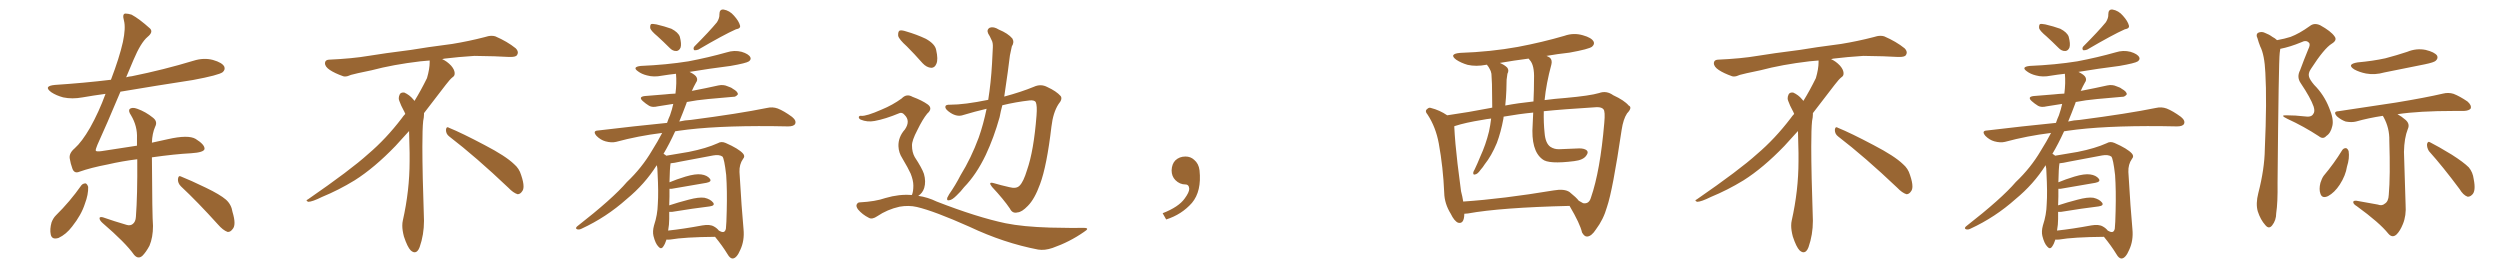 <svg xmlns="http://www.w3.org/2000/svg" xmlns:xlink="http://www.w3.org/1999/xlink" width="1350" height="150"><path fill="#996633" padding="10" d="M43.95 100.05L43.95 100.05Q44.82 99.02 46.29 99.02L46.29 99.02Q47.17 99.46 47.61 100.93L47.61 100.93Q47.75 105.03 45.85 110.01L45.85 110.01Q43.95 116.02 38.96 122.31L38.96 122.31Q35.74 126.56 31.64 128.47L31.64 128.47Q27.98 129.64 27.39 126.56L27.39 126.56Q26.81 123.78 27.83 120.12L27.83 120.12Q28.71 117.77 30.18 116.31L30.18 116.31Q37.79 108.84 43.95 100.05ZM97.71 100.63L97.71 100.63Q95.95 98.88 96.09 96.68L96.09 96.68Q96.39 94.48 97.85 95.36L97.85 95.36Q102.69 97.27 111.18 101.37L111.18 101.37Q118.80 105.03 122.02 107.81L122.02 107.81Q124.95 110.45 125.54 114.40L125.54 114.40Q127.73 121.58 125.54 123.78L125.54 123.78Q124.37 125.39 122.90 125.24L122.90 125.24Q120.41 124.37 117.63 121.14L117.63 121.14Q106.64 108.98 97.71 100.63ZM82.03 84.96L82.03 84.96L82.03 84.96Q82.18 116.75 82.62 122.02L82.62 122.02Q82.62 128.17 80.71 132.71L80.71 132.71Q78.81 136.23 76.90 138.13L76.90 138.13Q74.56 140.19 72.36 137.55L72.36 137.55Q67.82 131.10 55.37 120.41L55.37 120.41Q53.91 119.09 53.76 118.07L53.76 118.07Q53.61 116.89 55.52 117.33L55.52 117.33Q61.82 119.53 68.41 121.44L68.41 121.44Q70.31 122.02 71.63 121.00L71.63 121.00Q73.24 119.82 73.39 117.04L73.39 117.04Q74.27 105.47 74.12 85.99L74.12 85.99Q65.92 87.01 58.30 88.77L58.30 88.77Q49.07 90.53 42.92 92.72L42.92 92.72Q40.14 93.90 39.11 91.11L39.11 91.11Q38.09 88.33 37.65 85.55L37.65 85.55Q37.21 82.76 40.28 80.13L40.28 80.13Q44.24 76.61 48.63 68.99L48.63 68.99Q53.47 60.35 56.98 50.68L56.98 50.68Q50.39 51.56 44.53 52.59L44.53 52.59Q38.96 53.61 34.13 52.59L34.13 52.59Q30.32 51.56 27.69 49.80L27.69 49.80Q23.14 46.44 29.74 45.85L29.74 45.85Q45.41 44.82 59.91 43.07L59.91 43.07Q64.45 31.20 66.36 22.71L66.36 22.71Q67.97 15.09 66.94 11.13L66.94 11.13Q65.92 7.47 67.68 7.32L67.68 7.32Q69.14 7.32 71.04 7.91L71.04 7.91Q75.15 10.11 81.01 15.38L81.01 15.38Q82.91 17.29 79.69 19.92L79.69 19.92Q76.03 23.00 72.07 32.37L72.07 32.37Q70.02 37.21 68.12 41.75L68.12 41.75Q69.43 41.31 71.19 41.16L71.19 41.16Q88.48 37.65 104.44 32.81L104.44 32.81Q110.01 31.05 114.99 32.37L114.99 32.37Q120.12 33.84 121.14 36.04L121.14 36.04Q121.73 37.65 120.26 38.96L120.26 38.96Q118.21 40.58 104.15 43.21L104.15 43.21Q84.08 46.29 65.04 49.51L65.04 49.51Q57.42 67.68 52.59 78.22L52.59 78.22Q51.56 80.71 51.71 81.30L51.71 81.30Q51.86 82.03 54.93 81.59L54.93 81.59Q65.19 79.98 73.97 78.66L73.97 78.66Q73.97 76.61 73.97 74.71L73.97 74.71Q74.27 68.12 70.75 62.26L70.75 62.26Q69.14 59.91 70.02 58.89L70.02 58.89Q71.34 57.71 74.12 58.74L74.12 58.74Q78.66 60.35 82.62 63.57L82.62 63.57Q85.25 65.63 83.79 68.41L83.79 68.41Q82.18 72.07 82.03 77.05L82.03 77.05Q86.57 76.03 90.67 75.15L90.67 75.15Q101.66 72.66 105.62 75L105.62 75Q110.60 78.08 110.45 80.42L110.45 80.42Q110.16 82.32 103.13 82.76L103.13 82.76Q94.48 83.20 82.03 84.96ZM242.58 73.68L242.58 73.68Q240.82 72.36 240.82 70.17L240.82 70.17Q240.97 68.70 241.70 68.70L241.70 68.70Q241.99 68.70 242.43 68.99L242.43 68.99Q249.32 71.78 261.77 78.37L261.77 78.37Q273.05 84.23 277.59 88.62L277.59 88.62Q280.37 90.97 281.40 94.48L281.40 94.48Q282.71 98.29 282.71 100.63L282.71 100.63Q282.71 102.39 281.98 103.27L281.98 103.27Q280.96 104.88 279.49 104.88L279.49 104.88Q277.15 104.15 274.51 101.37L274.51 101.37Q257.08 84.81 242.58 73.68ZM232.03 33.54L232.03 33.54L232.03 32.67Q229.25 32.96 227.05 33.11L227.05 33.11Q212.26 34.86 200.68 37.94L200.68 37.94Q191.46 39.84 189.55 40.43L189.55 40.43Q187.65 41.31 186.33 41.31L186.33 41.31Q185.74 41.31 185.30 41.16L185.30 41.16Q180.76 39.55 178.13 37.79L178.13 37.79Q175.49 36.04 175.49 34.13L175.49 34.13L175.49 33.98Q175.63 32.37 177.54 32.23L177.54 32.23Q190.43 31.64 198.93 30.18L198.93 30.18Q206.84 28.86 221.92 26.95L221.92 26.95Q229.54 25.63 244.19 23.73L244.19 23.73Q253.13 22.27 261.62 20.07L261.62 20.07Q263.82 19.34 265.43 19.34L265.43 19.34Q266.60 19.34 267.48 19.63L267.48 19.63Q273.93 22.41 278.47 26.07L278.47 26.07Q279.64 27.25 279.64 28.42L279.64 28.42Q279.64 29.00 279.20 29.74L279.20 29.74Q278.61 30.76 275.68 30.76L275.68 30.76L274.95 30.76Q268.21 30.32 256.20 30.18L256.20 30.18Q247.27 30.76 240.09 31.64L240.09 31.64Q239.21 31.79 238.77 31.93L238.77 31.93Q241.41 33.11 243.60 35.45L243.60 35.45Q245.36 37.50 245.51 39.26L245.51 39.26L245.51 39.84Q245.51 41.02 244.34 41.75L244.34 41.75Q243.02 42.77 240.67 45.85L240.67 45.85Q234.23 54.35 228.96 61.08L228.96 61.08L228.96 61.82Q228.96 63.28 228.52 65.33L228.52 65.33Q228.08 69.43 228.08 79.25L228.08 79.25Q228.08 93.46 228.96 119.24L228.96 119.24Q228.96 126.71 226.61 133.45L226.61 133.45Q225.59 136.23 223.83 136.23L223.83 136.23Q222.95 136.23 221.78 135.21L221.78 135.21Q220.02 133.45 218.12 127.73L218.12 127.73Q217.24 124.37 217.24 121.88L217.24 121.88Q217.24 120.26 217.53 119.09L217.53 119.09Q221.19 102.83 221.19 87.01L221.19 87.01L221.19 82.62Q221.04 76.61 220.90 70.75L220.90 70.75Q216.80 75.29 213.57 78.81L213.57 78.81Q202.15 90.67 191.46 97.41L191.46 97.41Q182.81 102.69 173.88 106.35L173.88 106.35Q168.60 108.98 166.41 108.98L166.41 108.98Q165.53 108.54 165.53 108.25L165.53 108.25Q165.53 107.96 166.26 107.67L166.26 107.67Q189.40 91.70 198.78 83.20L198.78 83.20Q208.45 75 216.94 63.87L216.94 63.87Q217.82 62.55 218.85 61.52L218.85 61.52Q218.41 60.35 217.82 59.33L217.82 59.33Q216.65 57.28 215.63 54.49L215.63 54.49Q215.33 53.76 215.33 53.03L215.33 53.03Q215.33 52.00 215.92 50.83L215.92 50.83Q216.50 49.95 217.82 49.95L217.82 49.95L218.26 49.95Q221.19 51.27 223.10 53.61L223.10 53.61Q223.39 53.91 223.83 54.49L223.83 54.49Q227.34 48.78 230.57 42.19L230.57 42.19Q232.03 37.21 232.03 33.54ZM355.08 19.63L355.08 19.63Q351.56 16.70 351.12 15.23L351.12 15.23Q350.98 13.62 351.56 13.04L351.56 13.04Q352.29 12.74 354.49 13.18L354.49 13.18Q358.89 14.21 362.55 15.53L362.55 15.53Q366.21 17.43 367.09 19.78L367.09 19.78Q368.12 23.73 367.53 25.63L367.53 25.63Q366.80 27.39 365.33 27.54L365.33 27.54Q363.28 27.69 361.52 25.78L361.52 25.78Q358.15 22.41 355.08 19.63ZM387.16 12.01L387.16 12.01Q388.62 9.67 388.48 7.76L388.48 7.76Q388.48 4.98 390.67 5.13L390.67 5.13Q394.04 5.71 396.39 8.50L396.39 8.50Q399.02 11.43 399.61 13.77L399.61 13.77Q400.05 15.38 397.41 15.82L397.41 15.82Q390.82 18.75 377.05 26.81L377.05 26.81Q375.88 27.25 374.85 27.10L374.85 27.10Q374.12 26.07 375 25.05L375 25.05Q383.06 16.99 387.16 12.01ZM359.91 129.35L359.91 129.35Q359.18 131.69 358.15 133.15L358.15 133.15Q356.98 134.91 355.52 133.15L355.52 133.15Q353.91 131.54 352.88 127.44L352.88 127.44Q352.29 124.95 353.17 121.73L353.17 121.73Q355.08 116.02 355.22 110.16L355.22 110.16Q355.66 104.00 355.08 93.31L355.08 93.31Q355.08 90.67 354.64 89.21L354.64 89.21Q348.19 99.46 338.38 107.52L338.38 107.52Q327.39 117.33 314.06 123.49L314.06 123.49Q312.60 124.22 311.57 123.78L311.57 123.78Q310.55 123.34 311.57 122.31L311.57 122.31Q330.91 107.23 338.53 98.29L338.53 98.29Q346.58 90.67 352.00 81.45L352.00 81.45Q355.22 76.32 357.57 71.78L357.57 71.78Q344.53 73.39 332.67 76.61L332.67 76.61Q330.18 77.20 326.95 76.32L326.95 76.32Q324.32 75.59 322.12 73.39L322.12 73.39Q319.78 70.61 323.00 70.46L323.00 70.46Q342.48 68.12 360.21 66.36L360.21 66.36Q360.94 64.16 361.82 62.26L361.82 62.26Q362.99 58.89 363.57 56.10L363.57 56.10Q358.89 56.84 355.22 57.42L355.22 57.42Q352.29 58.15 350.54 57.13L350.54 57.13Q348.63 55.96 347.17 54.64L347.17 54.64Q344.53 52.29 348.19 51.86L348.19 51.86Q353.76 51.42 359.03 50.98L359.03 50.98Q361.67 50.68 364.75 50.54L364.75 50.54Q365.48 44.82 365.04 39.84L365.04 39.84Q361.08 40.28 357.42 40.87L357.42 40.87Q353.03 41.75 349.37 40.72L349.37 40.72Q346.44 39.99 344.53 38.53L344.53 38.53Q341.16 36.18 346.00 35.60L346.00 35.60Q359.91 35.01 371.78 33.11L371.78 33.11Q382.62 31.05 392.43 28.27L392.43 28.27Q396.53 26.95 400.49 27.98L400.49 27.98Q404.30 29.15 405.18 30.91L405.18 30.91Q405.76 32.08 404.44 33.11L404.44 33.11Q402.98 34.13 394.48 35.60L394.48 35.60Q382.91 37.06 372.36 38.82L372.36 38.82Q375.59 40.43 376.17 41.75L376.17 41.75Q376.90 43.21 375.88 44.53L375.88 44.53Q374.56 46.88 373.54 49.22L373.54 49.22Q373.83 48.93 374.41 48.93L374.41 48.93Q381.30 47.61 387.89 46.14L387.89 46.14Q390.67 45.56 392.87 46.58L392.87 46.58Q395.07 47.31 395.65 47.90L395.65 47.90Q398.58 49.51 398.44 50.98L398.44 50.98Q397.27 52.44 395.80 52.29L395.80 52.29Q389.65 52.88 382.47 53.47L382.47 53.47Q376.17 54.05 370.90 55.08L370.90 55.08Q370.75 55.37 370.61 55.96L370.61 55.96Q368.70 61.08 366.80 65.63L366.80 65.63Q369.87 64.89 373.10 64.75L373.10 64.75Q399.02 61.38 414.11 58.30L414.11 58.30Q417.19 57.57 419.97 58.59L419.97 58.59Q423.34 59.91 427.73 63.13L427.73 63.13Q430.22 65.19 429.35 66.94L429.35 66.94Q428.61 68.26 425.54 68.26L425.54 68.26Q421.73 68.26 417.33 68.12L417.33 68.12Q385.55 67.82 366.50 70.61L366.50 70.61Q365.48 70.75 364.60 70.90L364.60 70.90Q361.52 77.64 358.30 83.06L358.30 83.06Q359.18 83.50 359.77 84.08L359.77 84.08Q363.57 83.50 371.92 82.03L371.92 82.03Q381.45 80.13 387.60 77.34L387.60 77.34Q389.50 76.17 391.85 77.20L391.85 77.20Q398.88 80.27 401.22 82.91L401.22 82.91Q402.54 84.38 401.22 85.84L401.22 85.84Q399.17 88.77 399.32 92.87L399.32 92.87Q400.49 113.09 401.51 123.78L401.51 123.78Q402.10 129.93 399.76 134.91L399.76 134.91Q397.85 139.45 395.65 139.60L395.65 139.60Q394.19 139.60 392.87 137.26L392.87 137.26Q390.09 132.71 386.13 127.88L386.13 127.88Q369.58 128.03 361.96 129.35L361.96 129.35Q360.50 129.49 359.91 129.35ZM362.70 101.95L362.70 101.95L362.70 101.95Q361.96 101.95 361.52 101.95L361.52 101.95Q361.52 103.86 361.52 106.20L361.52 106.20Q361.38 108.54 361.38 110.89L361.38 110.89Q366.21 109.28 371.92 107.81L371.92 107.81Q377.34 106.35 380.42 106.79L380.42 106.79Q383.64 107.52 385.11 109.42L385.11 109.42Q386.28 111.04 383.20 111.47L383.20 111.47Q374.56 112.50 362.99 114.40L362.99 114.40Q361.96 114.40 361.38 114.40L361.38 114.40Q361.38 116.31 361.38 118.21L361.38 118.21Q361.38 121.29 360.79 124.51L360.79 124.51Q368.99 123.63 379.25 121.73L379.25 121.73Q383.35 121.00 385.55 122.31L385.55 122.31Q387.16 123.19 388.18 124.51L388.18 124.51Q388.62 124.80 389.06 124.95L389.06 124.95Q391.41 126.12 391.99 123.49L391.99 123.49Q392.29 120.70 392.43 113.96L392.43 113.96Q392.72 102.83 392.14 94.48L392.14 94.48Q391.11 85.55 390.09 84.52L390.09 84.52Q388.33 83.35 385.11 83.94L385.11 83.94Q376.90 85.55 367.24 87.30L367.24 87.30Q364.01 88.04 362.11 88.18L362.11 88.18Q361.67 90.82 361.52 98.44L361.52 98.44Q365.33 96.83 370.17 95.36L370.17 95.36Q375.59 93.75 378.66 94.19L378.66 94.19Q381.88 94.63 383.35 96.53L383.35 96.53Q384.52 98.14 381.45 98.73L381.45 98.73Q373.39 100.05 362.70 101.95ZM532.76 58.74L532.76 58.74Q526.46 60.21 520.17 62.11L520.17 62.11Q516.94 63.28 513.28 60.94L513.28 60.94Q510.35 59.03 510.50 57.71L510.50 57.71Q510.50 56.40 513.13 56.54L513.13 56.54Q520.75 56.54 533.64 53.91L533.64 53.91Q535.11 44.68 535.69 34.42L535.69 34.42Q535.99 29.74 536.13 25.63L536.13 25.63Q536.28 23.00 535.40 21.53L535.40 21.53Q534.52 19.48 533.64 18.16L533.64 18.16Q532.62 15.97 534.52 14.94L534.52 14.94Q536.57 14.21 539.36 15.97L539.36 15.97Q544.34 18.02 546.68 20.80L546.68 20.80Q547.85 22.85 546.39 25.05L546.39 25.05Q545.80 27.54 545.36 29.88L545.36 29.88Q544.78 34.13 544.19 38.96L544.19 38.96Q543.31 45.41 542.29 52.15L542.29 52.15Q551.51 49.66 558.25 46.88L558.25 46.88Q562.06 45.12 565.58 47.02L565.58 47.02Q570.41 49.22 572.75 51.86L572.75 51.86Q573.93 53.47 571.58 56.25L571.58 56.25Q568.65 60.79 567.77 68.41L567.77 68.41Q565.28 89.65 561.62 99.46L561.62 99.46Q558.69 107.52 555.03 111.18L555.03 111.18Q551.81 114.55 549.46 114.70L549.46 114.70Q546.68 115.43 545.36 112.65L545.36 112.65Q541.99 107.67 535.69 100.93L535.69 100.93Q533.35 98.00 536.57 98.88L536.57 98.88Q540.53 100.05 545.07 101.07L545.07 101.07Q548.88 102.10 550.63 100.20L550.63 100.20Q552.69 98.14 554.59 91.85L554.59 91.85Q558.25 81.45 559.72 62.40L559.72 62.40Q560.16 56.98 559.28 55.08L559.28 55.08Q558.54 54.05 556.20 54.20L556.20 54.20Q548.44 55.08 541.26 56.84L541.26 56.84Q540.38 60.06 539.79 63.28L539.79 63.28Q536.72 74.27 532.32 83.64L532.32 83.64Q527.20 94.34 520.61 101.07L520.61 101.07Q518.85 103.42 516.50 105.62L516.50 105.62Q514.16 107.96 512.70 108.11L512.70 108.11Q511.08 108.54 511.52 106.79L511.52 106.79Q511.96 105.91 512.55 104.88L512.55 104.88Q515.92 100.05 518.70 94.63L518.70 94.63Q524.41 85.40 528.52 74.27L528.52 74.27Q531.01 67.24 532.76 58.74ZM489.70 25.05L489.70 25.05Q485.45 21.24 485.01 19.34L485.01 19.34Q484.86 17.14 485.74 16.55L485.74 16.55Q486.77 16.11 489.40 16.99L489.40 16.99Q494.97 18.60 499.95 20.95L499.95 20.95Q504.93 23.73 505.52 26.95L505.52 26.95Q506.69 32.08 505.66 34.42L505.66 34.42Q504.79 36.62 502.88 36.62L502.88 36.62Q500.39 36.47 498.19 34.13L498.19 34.13Q493.80 29.15 489.70 25.05ZM492.33 105.32L492.33 105.32L492.33 105.32Q492.33 105.18 492.48 105.18L492.48 105.18Q493.21 103.42 493.21 100.20L493.21 100.20Q493.21 97.41 491.75 93.75L491.75 93.75Q490.43 90.82 487.21 85.40L487.21 85.40Q485.30 82.47 485.16 78.96L485.16 78.96Q485.01 73.97 488.67 69.87L488.67 69.87Q491.75 65.33 488.53 62.11L488.53 62.11Q487.21 60.50 485.74 61.08L485.74 61.08Q477.98 64.31 472.27 65.33L472.27 65.33Q468.31 66.06 464.79 64.60L464.79 64.60Q463.62 64.01 463.77 63.13L463.77 63.13Q464.06 62.40 465.09 62.55L465.09 62.55Q467.72 62.84 476.07 59.18L476.07 59.18Q482.08 56.69 486.91 53.17L486.91 53.17Q489.55 50.39 492.77 52.29L492.77 52.29Q497.90 54.20 500.98 56.40L500.98 56.40Q503.91 58.59 500.68 61.38L500.68 61.38Q498.19 64.45 495.41 70.17L495.41 70.17Q492.33 76.03 492.48 78.66L492.48 78.66Q492.48 82.18 493.95 84.81L493.95 84.81Q497.90 90.82 498.93 93.90L498.93 93.90Q500.10 98.00 499.07 101.51L499.07 101.51Q498.19 104.30 495.85 105.76L495.85 105.76Q500.98 106.49 505.81 108.84L505.81 108.84Q527.64 117.33 543.02 120.56L543.02 120.56Q552.39 122.46 567.04 122.90L567.04 122.90Q580.66 123.19 585.21 123.05L585.21 123.05Q588.87 123.05 585.35 125.24L585.35 125.24Q577.59 130.66 568.36 133.89L568.36 133.89Q564.11 135.35 560.60 134.77L560.60 134.77Q542.14 131.25 523.54 122.46L523.54 122.46Q504.49 113.96 495.12 111.77L495.12 111.77Q490.72 110.74 485.74 111.62L485.74 111.62Q479.15 113.09 473.73 116.75L473.73 116.75Q470.95 118.65 469.19 117.63L469.19 117.63Q465.67 115.87 463.33 113.09L463.33 113.09Q462.16 111.47 462.60 110.45L462.60 110.45Q463.18 109.28 464.21 109.28L464.21 109.28Q472.71 108.84 478.13 106.93L478.13 106.93Q485.60 104.74 492.33 105.32ZM647.75 91.99L647.75 91.99L647.75 91.99Q648.93 103.27 643.65 109.57L643.65 109.57Q638.09 115.87 629.74 118.51L629.74 118.51L627.83 115.14Q636.47 111.77 639.70 107.23L639.70 107.23Q642.19 103.86 642.19 101.95L642.19 101.95Q642.04 99.61 640.14 99.61L640.14 99.61Q637.06 99.61 634.72 97.27L634.72 97.27Q632.67 95.21 632.67 91.99L632.67 91.99Q632.81 88.48 634.72 86.57L634.72 86.57Q636.91 84.52 640.14 84.52L640.14 84.52Q642.92 84.52 644.82 86.28L644.82 86.28Q647.31 88.33 647.75 91.99ZM790.72 115.43L790.72 115.43Q790.72 115.58 790.72 115.72L790.72 115.72Q790.58 121.14 787.35 120.26L787.35 120.26Q785.30 119.38 783.40 115.43L783.40 115.43Q780.03 110.01 779.88 104.15L779.88 104.15Q779.30 90.38 776.95 77.49L776.95 77.49Q775.34 68.70 770.95 61.96L770.95 61.96Q769.19 59.91 770.65 58.89L770.65 58.89Q771.68 57.86 772.71 58.30L772.71 58.30Q777.39 59.47 781.49 62.26L781.49 62.26Q792.92 60.64 804.93 58.30L804.93 58.30Q805.22 58.15 805.81 58.15L805.81 58.15Q805.81 52.15 805.66 45.41L805.66 45.41Q805.52 42.19 805.37 39.84L805.37 39.84Q805.08 38.23 804.49 37.35L804.49 37.35Q803.76 35.89 803.17 35.30L803.17 35.30Q803.03 35.01 803.03 35.01L803.03 35.01Q802.59 34.86 802.44 35.01L802.44 35.01Q797.02 36.04 792.48 35.01L792.48 35.01Q788.96 33.98 786.33 32.23L786.33 32.23Q782.23 29.15 788.38 28.56L788.38 28.56Q805.08 27.98 819.58 25.34L819.58 25.34Q832.76 22.85 844.78 19.34L844.78 19.34Q849.76 17.58 854.74 19.04L854.74 19.04Q859.57 20.36 860.60 22.56L860.60 22.56Q861.18 23.88 859.72 25.20L859.72 25.20Q858.11 26.51 847.56 28.42L847.56 28.42Q840.97 29.15 835.11 30.18L835.11 30.18Q836.13 30.62 837.01 31.20L837.01 31.20Q838.33 32.52 837.74 34.86L837.74 34.86Q834.96 45.12 834.08 54.05L834.08 54.05Q839.65 53.32 845.51 52.88L845.51 52.88Q858.54 51.71 863.53 50.24L863.53 50.24Q867.48 48.78 871.14 51.42L871.14 51.42Q877.15 54.20 879.49 56.98L879.49 56.98Q881.69 58.01 878.61 61.23L878.61 61.23Q876.56 64.31 875.68 70.17L875.68 70.17Q870.85 102.83 867.77 111.77L867.77 111.77Q865.87 118.51 861.77 123.93L861.77 123.93Q859.42 127.59 857.08 127.73L857.08 127.73Q855.62 127.88 854.30 125.54L854.30 125.54Q853.27 120.85 847.56 111.18L847.56 111.18Q810.35 112.06 792.63 115.28L792.63 115.28Q791.31 115.43 790.72 115.43ZM847.56 103.71L847.56 103.71Q851.22 106.64 852.54 108.40L852.54 108.40Q853.86 109.13 854.88 109.72L854.88 109.72Q858.11 110.30 859.13 106.64L859.13 106.64Q864.11 92.29 866.31 66.36L866.31 66.36Q866.89 60.06 865.87 59.03L865.87 59.03Q864.99 57.86 862.35 57.86L862.35 57.86Q843.46 59.03 833.64 60.06L833.64 60.06Q833.50 66.36 834.08 71.78L834.08 71.78Q834.52 77.34 837.16 79.25L837.16 79.25Q839.36 80.71 842.14 80.57L842.14 80.57Q847.56 80.27 852.83 80.13L852.83 80.13Q855.47 80.13 856.79 81.15L856.79 81.15Q857.96 82.18 856.64 83.94L856.64 83.94Q855.03 86.43 850.05 87.01L850.05 87.01Q836.13 88.77 832.91 85.99L832.91 85.99Q826.61 81.30 827.64 67.24L827.64 67.24Q827.78 63.87 827.93 60.79L827.93 60.79Q820.31 61.52 811.96 62.99L811.96 62.99Q811.82 63.57 811.82 64.16L811.82 64.16Q810.50 71.34 808.30 77.20L808.30 77.20Q805.37 84.23 801.71 88.77L801.71 88.77Q800.83 90.23 799.51 91.70L799.51 91.70Q797.90 94.04 796.58 94.19L796.58 94.19Q795.41 94.63 795.56 93.16L795.56 93.16Q795.70 92.43 796.29 91.55L796.29 91.55Q797.90 88.18 799.37 84.52L799.37 84.52Q802.29 78.22 804.05 71.04L804.05 71.04Q804.79 67.68 805.22 64.01L805.22 64.01Q802.59 64.31 800.39 64.75L800.39 64.75Q791.31 66.21 785.89 67.97L785.89 67.97Q785.30 68.12 785.30 68.26L785.30 68.26Q785.74 77.20 787.06 88.33L787.06 88.33Q788.09 96.97 788.96 103.27L788.96 103.27Q789.70 106.05 790.14 108.84L790.14 108.84Q811.67 107.37 838.92 102.83L838.92 102.83Q844.78 101.81 847.56 103.71ZM828.08 54.79L828.08 54.79L828.08 54.79Q828.37 48.49 828.37 42.77L828.37 42.77Q828.66 35.16 826.03 32.37L826.03 32.37Q825.59 31.79 825.44 31.64L825.44 31.64Q817.38 32.67 809.91 33.98L809.91 33.98Q812.40 35.01 813.87 36.47L813.87 36.47Q815.04 37.94 814.01 39.84L814.01 39.84Q813.72 41.60 813.57 43.07L813.57 43.07Q813.43 45.70 813.43 48.78L813.43 48.78Q813.28 52.88 812.84 56.98L812.84 56.98Q819.73 55.66 828.08 54.79ZM992.58 73.68L992.58 73.68Q990.82 72.36 990.82 70.17L990.82 70.17Q990.97 68.70 991.70 68.70L991.70 68.70Q991.99 68.70 992.43 68.99L992.43 68.99Q999.32 71.78 1011.77 78.37L1011.77 78.37Q1023.05 84.23 1027.59 88.62L1027.59 88.62Q1030.37 90.97 1031.40 94.48L1031.40 94.48Q1032.71 98.29 1032.71 100.63L1032.71 100.63Q1032.71 102.39 1031.98 103.27L1031.98 103.27Q1030.96 104.88 1029.49 104.88L1029.49 104.88Q1027.15 104.15 1024.51 101.37L1024.51 101.37Q1007.08 84.81 992.58 73.68ZM982.03 33.54L982.03 33.54L982.03 32.67Q979.25 32.96 977.05 33.11L977.05 33.11Q962.26 34.86 950.68 37.94L950.68 37.94Q941.46 39.84 939.55 40.43L939.55 40.43Q937.65 41.31 936.33 41.31L936.33 41.31Q935.74 41.31 935.30 41.16L935.30 41.16Q930.76 39.55 928.13 37.79L928.13 37.79Q925.49 36.04 925.49 34.13L925.49 34.13L925.49 33.98Q925.63 32.37 927.54 32.23L927.54 32.23Q940.43 31.64 948.93 30.18L948.93 30.18Q956.84 28.86 971.92 26.95L971.92 26.95Q979.54 25.63 994.19 23.73L994.19 23.73Q1003.13 22.27 1011.62 20.07L1011.62 20.07Q1013.82 19.34 1015.43 19.34L1015.43 19.34Q1016.60 19.34 1017.48 19.63L1017.48 19.63Q1023.93 22.41 1028.47 26.07L1028.47 26.07Q1029.64 27.25 1029.64 28.42L1029.64 28.42Q1029.64 29.00 1029.20 29.74L1029.20 29.74Q1028.61 30.76 1025.68 30.76L1025.68 30.76L1024.95 30.76Q1018.21 30.32 1006.20 30.18L1006.20 30.18Q997.27 30.76 990.09 31.64L990.09 31.64Q989.21 31.79 988.77 31.93L988.77 31.93Q991.41 33.11 993.60 35.45L993.60 35.45Q995.36 37.50 995.51 39.26L995.51 39.26L995.51 39.84Q995.51 41.02 994.34 41.75L994.34 41.75Q993.02 42.77 990.67 45.85L990.67 45.85Q984.23 54.35 978.96 61.08L978.96 61.08L978.96 61.82Q978.96 63.28 978.52 65.33L978.52 65.33Q978.08 69.43 978.08 79.25L978.08 79.25Q978.08 93.46 978.96 119.24L978.96 119.24Q978.96 126.71 976.61 133.45L976.61 133.45Q975.59 136.23 973.83 136.23L973.83 136.23Q972.95 136.23 971.78 135.21L971.78 135.21Q970.02 133.45 968.12 127.73L968.12 127.73Q967.24 124.37 967.24 121.88L967.24 121.88Q967.24 120.26 967.53 119.09L967.53 119.09Q971.19 102.83 971.19 87.01L971.19 87.01L971.19 82.62Q971.04 76.61 970.90 70.75L970.90 70.75Q966.80 75.29 963.57 78.81L963.57 78.81Q952.15 90.67 941.46 97.41L941.46 97.41Q932.81 102.69 923.88 106.35L923.88 106.35Q918.60 108.98 916.41 108.98L916.41 108.98Q915.53 108.54 915.53 108.25L915.53 108.25Q915.53 107.96 916.26 107.67L916.26 107.67Q939.40 91.70 948.78 83.20L948.78 83.20Q958.45 75 966.94 63.87L966.94 63.87Q967.82 62.55 968.85 61.52L968.85 61.52Q968.41 60.35 967.82 59.33L967.82 59.33Q966.65 57.28 965.63 54.49L965.63 54.49Q965.33 53.76 965.33 53.03L965.33 53.03Q965.33 52.00 965.92 50.83L965.92 50.83Q966.50 49.95 967.82 49.95L967.82 49.95L968.26 49.95Q971.19 51.27 973.10 53.61L973.10 53.61Q973.39 53.91 973.83 54.49L973.83 54.49Q977.34 48.78 980.57 42.19L980.57 42.19Q982.03 37.21 982.03 33.54ZM1105.08 19.63L1105.08 19.63Q1101.56 16.70 1101.12 15.23L1101.12 15.23Q1100.98 13.62 1101.56 13.04L1101.56 13.04Q1102.29 12.74 1104.49 13.18L1104.49 13.18Q1108.89 14.21 1112.55 15.53L1112.55 15.53Q1116.21 17.43 1117.09 19.78L1117.09 19.78Q1118.12 23.73 1117.53 25.63L1117.53 25.63Q1116.80 27.39 1115.33 27.54L1115.33 27.54Q1113.28 27.69 1111.52 25.78L1111.52 25.78Q1108.15 22.41 1105.08 19.63ZM1137.16 12.01L1137.16 12.01Q1138.62 9.67 1138.48 7.76L1138.48 7.76Q1138.48 4.98 1140.67 5.13L1140.67 5.13Q1144.04 5.71 1146.39 8.50L1146.39 8.50Q1149.02 11.43 1149.61 13.77L1149.61 13.77Q1150.05 15.38 1147.41 15.82L1147.41 15.82Q1140.82 18.75 1127.05 26.81L1127.05 26.81Q1125.88 27.25 1124.85 27.10L1124.85 27.10Q1124.12 26.07 1125 25.05L1125 25.05Q1133.06 16.99 1137.16 12.01ZM1109.91 129.35L1109.91 129.35Q1109.18 131.69 1108.15 133.15L1108.15 133.15Q1106.98 134.91 1105.52 133.15L1105.52 133.15Q1103.91 131.54 1102.88 127.44L1102.88 127.44Q1102.29 124.95 1103.17 121.73L1103.17 121.73Q1105.08 116.02 1105.22 110.16L1105.22 110.16Q1105.66 104.00 1105.08 93.31L1105.08 93.31Q1105.08 90.67 1104.64 89.21L1104.64 89.21Q1098.19 99.46 1088.38 107.52L1088.38 107.52Q1077.39 117.33 1064.06 123.49L1064.06 123.49Q1062.60 124.22 1061.57 123.78L1061.57 123.78Q1060.55 123.34 1061.57 122.31L1061.57 122.31Q1080.91 107.23 1088.53 98.29L1088.53 98.29Q1096.58 90.67 1102.00 81.45L1102.00 81.45Q1105.22 76.32 1107.57 71.78L1107.57 71.78Q1094.53 73.39 1082.67 76.61L1082.67 76.61Q1080.18 77.20 1076.95 76.32L1076.95 76.32Q1074.32 75.59 1072.12 73.39L1072.12 73.39Q1069.78 70.61 1073.00 70.46L1073.00 70.46Q1092.48 68.12 1110.21 66.36L1110.21 66.36Q1110.94 64.16 1111.82 62.26L1111.82 62.26Q1112.99 58.89 1113.57 56.10L1113.57 56.10Q1108.89 56.84 1105.22 57.42L1105.22 57.42Q1102.29 58.15 1100.54 57.13L1100.54 57.13Q1098.63 55.96 1097.17 54.64L1097.17 54.64Q1094.53 52.29 1098.19 51.86L1098.19 51.86Q1103.76 51.42 1109.03 50.98L1109.03 50.98Q1111.67 50.68 1114.75 50.54L1114.75 50.54Q1115.48 44.82 1115.04 39.84L1115.04 39.84Q1111.08 40.28 1107.42 40.87L1107.42 40.87Q1103.03 41.75 1099.37 40.72L1099.37 40.72Q1096.44 39.99 1094.53 38.53L1094.53 38.53Q1091.16 36.18 1096.00 35.60L1096.00 35.60Q1109.91 35.01 1121.78 33.11L1121.78 33.11Q1132.62 31.05 1142.43 28.27L1142.43 28.27Q1146.53 26.95 1150.49 27.98L1150.49 27.98Q1154.30 29.15 1155.18 30.91L1155.18 30.91Q1155.76 32.08 1154.44 33.11L1154.44 33.11Q1152.98 34.13 1144.48 35.60L1144.48 35.60Q1132.91 37.06 1122.36 38.82L1122.36 38.82Q1125.59 40.43 1126.17 41.75L1126.17 41.75Q1126.90 43.21 1125.88 44.53L1125.88 44.53Q1124.56 46.88 1123.54 49.22L1123.54 49.22Q1123.83 48.93 1124.41 48.93L1124.41 48.93Q1131.30 47.61 1137.89 46.14L1137.89 46.14Q1140.67 45.56 1142.87 46.58L1142.87 46.58Q1145.07 47.31 1145.65 47.90L1145.65 47.90Q1148.58 49.51 1148.44 50.98L1148.44 50.98Q1147.27 52.44 1145.80 52.29L1145.80 52.29Q1139.65 52.88 1132.47 53.47L1132.47 53.47Q1126.17 54.05 1120.90 55.08L1120.90 55.08Q1120.75 55.37 1120.61 55.96L1120.61 55.96Q1118.70 61.08 1116.80 65.63L1116.80 65.63Q1119.87 64.89 1123.10 64.75L1123.10 64.75Q1149.02 61.38 1164.11 58.30L1164.11 58.30Q1167.19 57.57 1169.97 58.59L1169.97 58.59Q1173.34 59.91 1177.73 63.13L1177.73 63.13Q1180.22 65.19 1179.35 66.94L1179.35 66.94Q1178.61 68.26 1175.54 68.26L1175.54 68.26Q1171.73 68.26 1167.33 68.12L1167.33 68.12Q1135.55 67.82 1116.50 70.61L1116.50 70.61Q1115.48 70.75 1114.60 70.90L1114.60 70.90Q1111.52 77.64 1108.30 83.06L1108.30 83.06Q1109.18 83.50 1109.77 84.08L1109.77 84.08Q1113.57 83.50 1121.92 82.03L1121.92 82.03Q1131.45 80.13 1137.60 77.34L1137.60 77.34Q1139.50 76.17 1141.85 77.20L1141.85 77.20Q1148.88 80.27 1151.22 82.91L1151.22 82.91Q1152.54 84.38 1151.22 85.84L1151.22 85.84Q1149.17 88.77 1149.32 92.87L1149.32 92.87Q1150.49 113.09 1151.51 123.78L1151.51 123.78Q1152.10 129.93 1149.76 134.91L1149.76 134.91Q1147.85 139.45 1145.65 139.60L1145.65 139.60Q1144.19 139.60 1142.87 137.26L1142.87 137.26Q1140.09 132.71 1136.13 127.88L1136.13 127.88Q1119.58 128.03 1111.96 129.35L1111.96 129.35Q1110.50 129.49 1109.91 129.35ZM1112.70 101.95L1112.70 101.95L1112.70 101.95Q1111.96 101.95 1111.52 101.95L1111.52 101.95Q1111.52 103.86 1111.52 106.20L1111.52 106.20Q1111.38 108.54 1111.38 110.89L1111.38 110.89Q1116.21 109.28 1121.92 107.81L1121.92 107.81Q1127.34 106.35 1130.42 106.79L1130.42 106.79Q1133.64 107.52 1135.11 109.42L1135.11 109.42Q1136.28 111.04 1133.20 111.47L1133.20 111.47Q1124.56 112.50 1112.99 114.40L1112.99 114.40Q1111.96 114.40 1111.38 114.40L1111.38 114.40Q1111.38 116.31 1111.38 118.21L1111.38 118.21Q1111.38 121.29 1110.79 124.51L1110.79 124.51Q1118.99 123.63 1129.25 121.73L1129.25 121.73Q1133.35 121.00 1135.55 122.31L1135.55 122.31Q1137.16 123.19 1138.18 124.51L1138.18 124.51Q1138.62 124.80 1139.06 124.95L1139.06 124.95Q1141.41 126.12 1141.99 123.49L1141.99 123.49Q1142.29 120.70 1142.43 113.96L1142.43 113.96Q1142.72 102.83 1142.14 94.48L1142.14 94.48Q1141.11 85.55 1140.09 84.52L1140.09 84.52Q1138.33 83.35 1135.11 83.94L1135.11 83.94Q1126.90 85.55 1117.24 87.30L1117.24 87.30Q1114.01 88.04 1112.11 88.18L1112.11 88.18Q1111.67 90.82 1111.52 98.44L1111.52 98.44Q1115.33 96.83 1120.17 95.36L1120.17 95.36Q1125.59 93.75 1128.66 94.19L1128.66 94.19Q1131.88 94.63 1133.35 96.53L1133.35 96.53Q1134.52 98.14 1131.45 98.73L1131.45 98.73Q1123.39 100.05 1112.70 101.95ZM1229.59 21.68L1229.59 21.68Q1233.69 20.95 1236.91 19.92L1236.91 19.92Q1241.60 18.16 1247.31 14.06L1247.31 14.06Q1249.66 12.16 1252.88 13.62L1252.88 13.62Q1258.74 16.85 1260.64 19.63L1260.64 19.63Q1262.26 21.68 1259.18 23.58L1259.18 23.58Q1255.08 26.07 1247.90 37.21L1247.90 37.21Q1246.29 39.55 1246.88 41.46L1246.88 41.46Q1247.31 43.07 1249.66 45.85L1249.66 45.85Q1254.93 51.12 1257.71 58.15L1257.71 58.15Q1260.35 64.31 1259.47 67.97L1259.47 67.97Q1258.59 71.92 1256.25 73.39L1256.25 73.39Q1254.49 75.44 1252.15 73.54L1252.15 73.54Q1244.09 68.26 1235.16 64.16L1235.16 64.16Q1230.91 62.11 1234.57 62.26L1234.57 62.26Q1239.55 62.26 1244.38 62.84L1244.38 62.84Q1248.05 63.43 1249.07 61.67L1249.07 61.67Q1250.24 60.35 1249.37 57.57L1249.37 57.57Q1247.75 52.88 1242.33 44.82L1242.33 44.82Q1240.14 41.60 1242.04 37.94L1242.04 37.94Q1244.09 32.37 1246.44 26.66L1246.44 26.66Q1247.75 24.02 1246.88 23.14L1246.88 23.14Q1245.41 21.39 1242.63 22.85L1242.63 22.85Q1236.62 25.34 1231.35 26.37L1231.35 26.37Q1231.20 27.25 1231.05 28.56L1231.05 28.56Q1230.47 32.81 1229.88 98.73L1229.88 98.73Q1230.03 109.42 1229.15 115.14L1229.15 115.14Q1229.15 118.95 1226.95 121.73L1226.95 121.73Q1225.20 123.93 1223.29 121.58L1223.29 121.58Q1220.65 118.65 1219.19 114.11L1219.19 114.11Q1218.02 110.01 1219.48 104.30L1219.48 104.30Q1222.85 91.26 1223.00 80.57L1223.00 80.57Q1224.17 54.35 1223.29 39.26L1223.29 39.26Q1222.85 29.59 1220.51 25.05L1220.51 25.05Q1219.63 22.85 1219.04 20.65L1219.04 20.65Q1218.02 18.60 1219.34 17.72L1219.34 17.72Q1221.24 16.85 1223.00 17.72L1223.00 17.72Q1225.34 18.60 1227.10 19.92L1227.10 19.92Q1228.56 20.65 1229.59 21.68ZM1273.10 33.69L1273.10 33.69Q1281.30 32.96 1288.04 31.49L1288.04 31.49Q1294.19 29.88 1299.90 27.98L1299.90 27.98Q1304.88 25.93 1309.86 26.95L1309.86 26.95Q1314.70 28.13 1316.02 30.03L1316.02 30.03Q1316.75 31.49 1315.28 32.81L1315.28 32.81Q1314.40 33.69 1309.42 34.72L1309.42 34.72Q1298.29 36.91 1287.60 39.11L1287.60 39.11Q1282.47 40.58 1277.64 39.70L1277.64 39.70Q1273.97 38.96 1271.34 37.50L1271.34 37.50Q1266.94 34.72 1273.10 33.69ZM1283.94 110.45L1283.94 110.45Q1286.28 111.33 1287.74 110.01L1287.74 110.01Q1289.79 108.84 1289.94 105.18L1289.94 105.18Q1290.82 95.21 1290.23 75.88L1290.23 75.88Q1290.38 69.14 1287.16 63.28L1287.16 63.28Q1286.87 62.70 1286.72 62.55L1286.72 62.55Q1278.96 63.72 1272.22 65.63L1272.22 65.63Q1269.87 66.21 1266.65 65.63L1266.65 65.63Q1264.16 64.75 1261.96 62.84L1261.96 62.84Q1259.62 60.21 1262.70 60.06L1262.70 60.06Q1279.69 57.57 1293.90 55.37L1293.90 55.37Q1309.86 52.73 1319.24 50.54L1319.24 50.54Q1322.17 49.80 1324.95 50.68L1324.95 50.68Q1328.32 52.00 1332.42 54.79L1332.42 54.79Q1334.77 56.84 1334.18 58.59L1334.18 58.59Q1333.30 59.77 1330.52 59.91L1330.52 59.91Q1328.03 59.91 1325.24 59.91L1325.24 59.91Q1306.20 59.91 1294.63 61.67L1294.63 61.67Q1296.83 62.84 1299.02 64.75L1299.02 64.75Q1301.51 66.94 1300.20 69.73L1300.20 69.73Q1298.29 74.56 1298.14 82.03L1298.14 82.03Q1298.88 106.79 1299.02 110.45L1299.02 110.45Q1299.46 116.46 1297.56 121.00L1297.56 121.00Q1296.09 124.66 1294.19 126.56L1294.19 126.56Q1291.85 128.76 1289.65 126.12L1289.65 126.12Q1284.96 120.26 1272.66 111.33L1272.66 111.33Q1270.90 110.30 1270.75 109.28L1270.75 109.28Q1270.61 108.25 1272.51 108.40L1272.51 108.40Q1278.08 109.42 1283.94 110.45ZM1264.75 81.15L1264.75 81.15Q1265.48 79.98 1266.80 79.98L1266.80 79.98Q1267.68 80.13 1268.26 81.59L1268.26 81.59Q1268.85 85.40 1267.38 89.94L1267.38 89.94Q1266.65 94.78 1263.43 99.76L1263.43 99.76Q1260.64 104.00 1257.13 105.91L1257.13 105.91Q1253.91 107.37 1253.03 104.59L1253.03 104.59Q1252.15 102.25 1253.03 98.73L1253.03 98.73Q1253.76 96.39 1254.79 94.92L1254.79 94.92Q1260.35 88.33 1264.75 81.15ZM1311.62 81.59L1311.62 81.59L1311.62 81.59Q1310.45 79.69 1310.60 77.78L1310.60 77.78Q1311.04 76.03 1312.35 76.90L1312.35 76.90Q1316.46 78.96 1323.93 83.50L1323.93 83.50Q1330.37 87.60 1333.15 90.38L1333.15 90.38Q1335.35 93.02 1335.79 96.68L1335.79 96.68Q1337.11 103.27 1334.91 105.18L1334.91 105.18Q1333.74 106.35 1332.42 106.20L1332.42 106.20Q1330.08 105.32 1328.17 102.10L1328.17 102.10Q1319.24 90.09 1311.62 81.59Z"/></svg>
